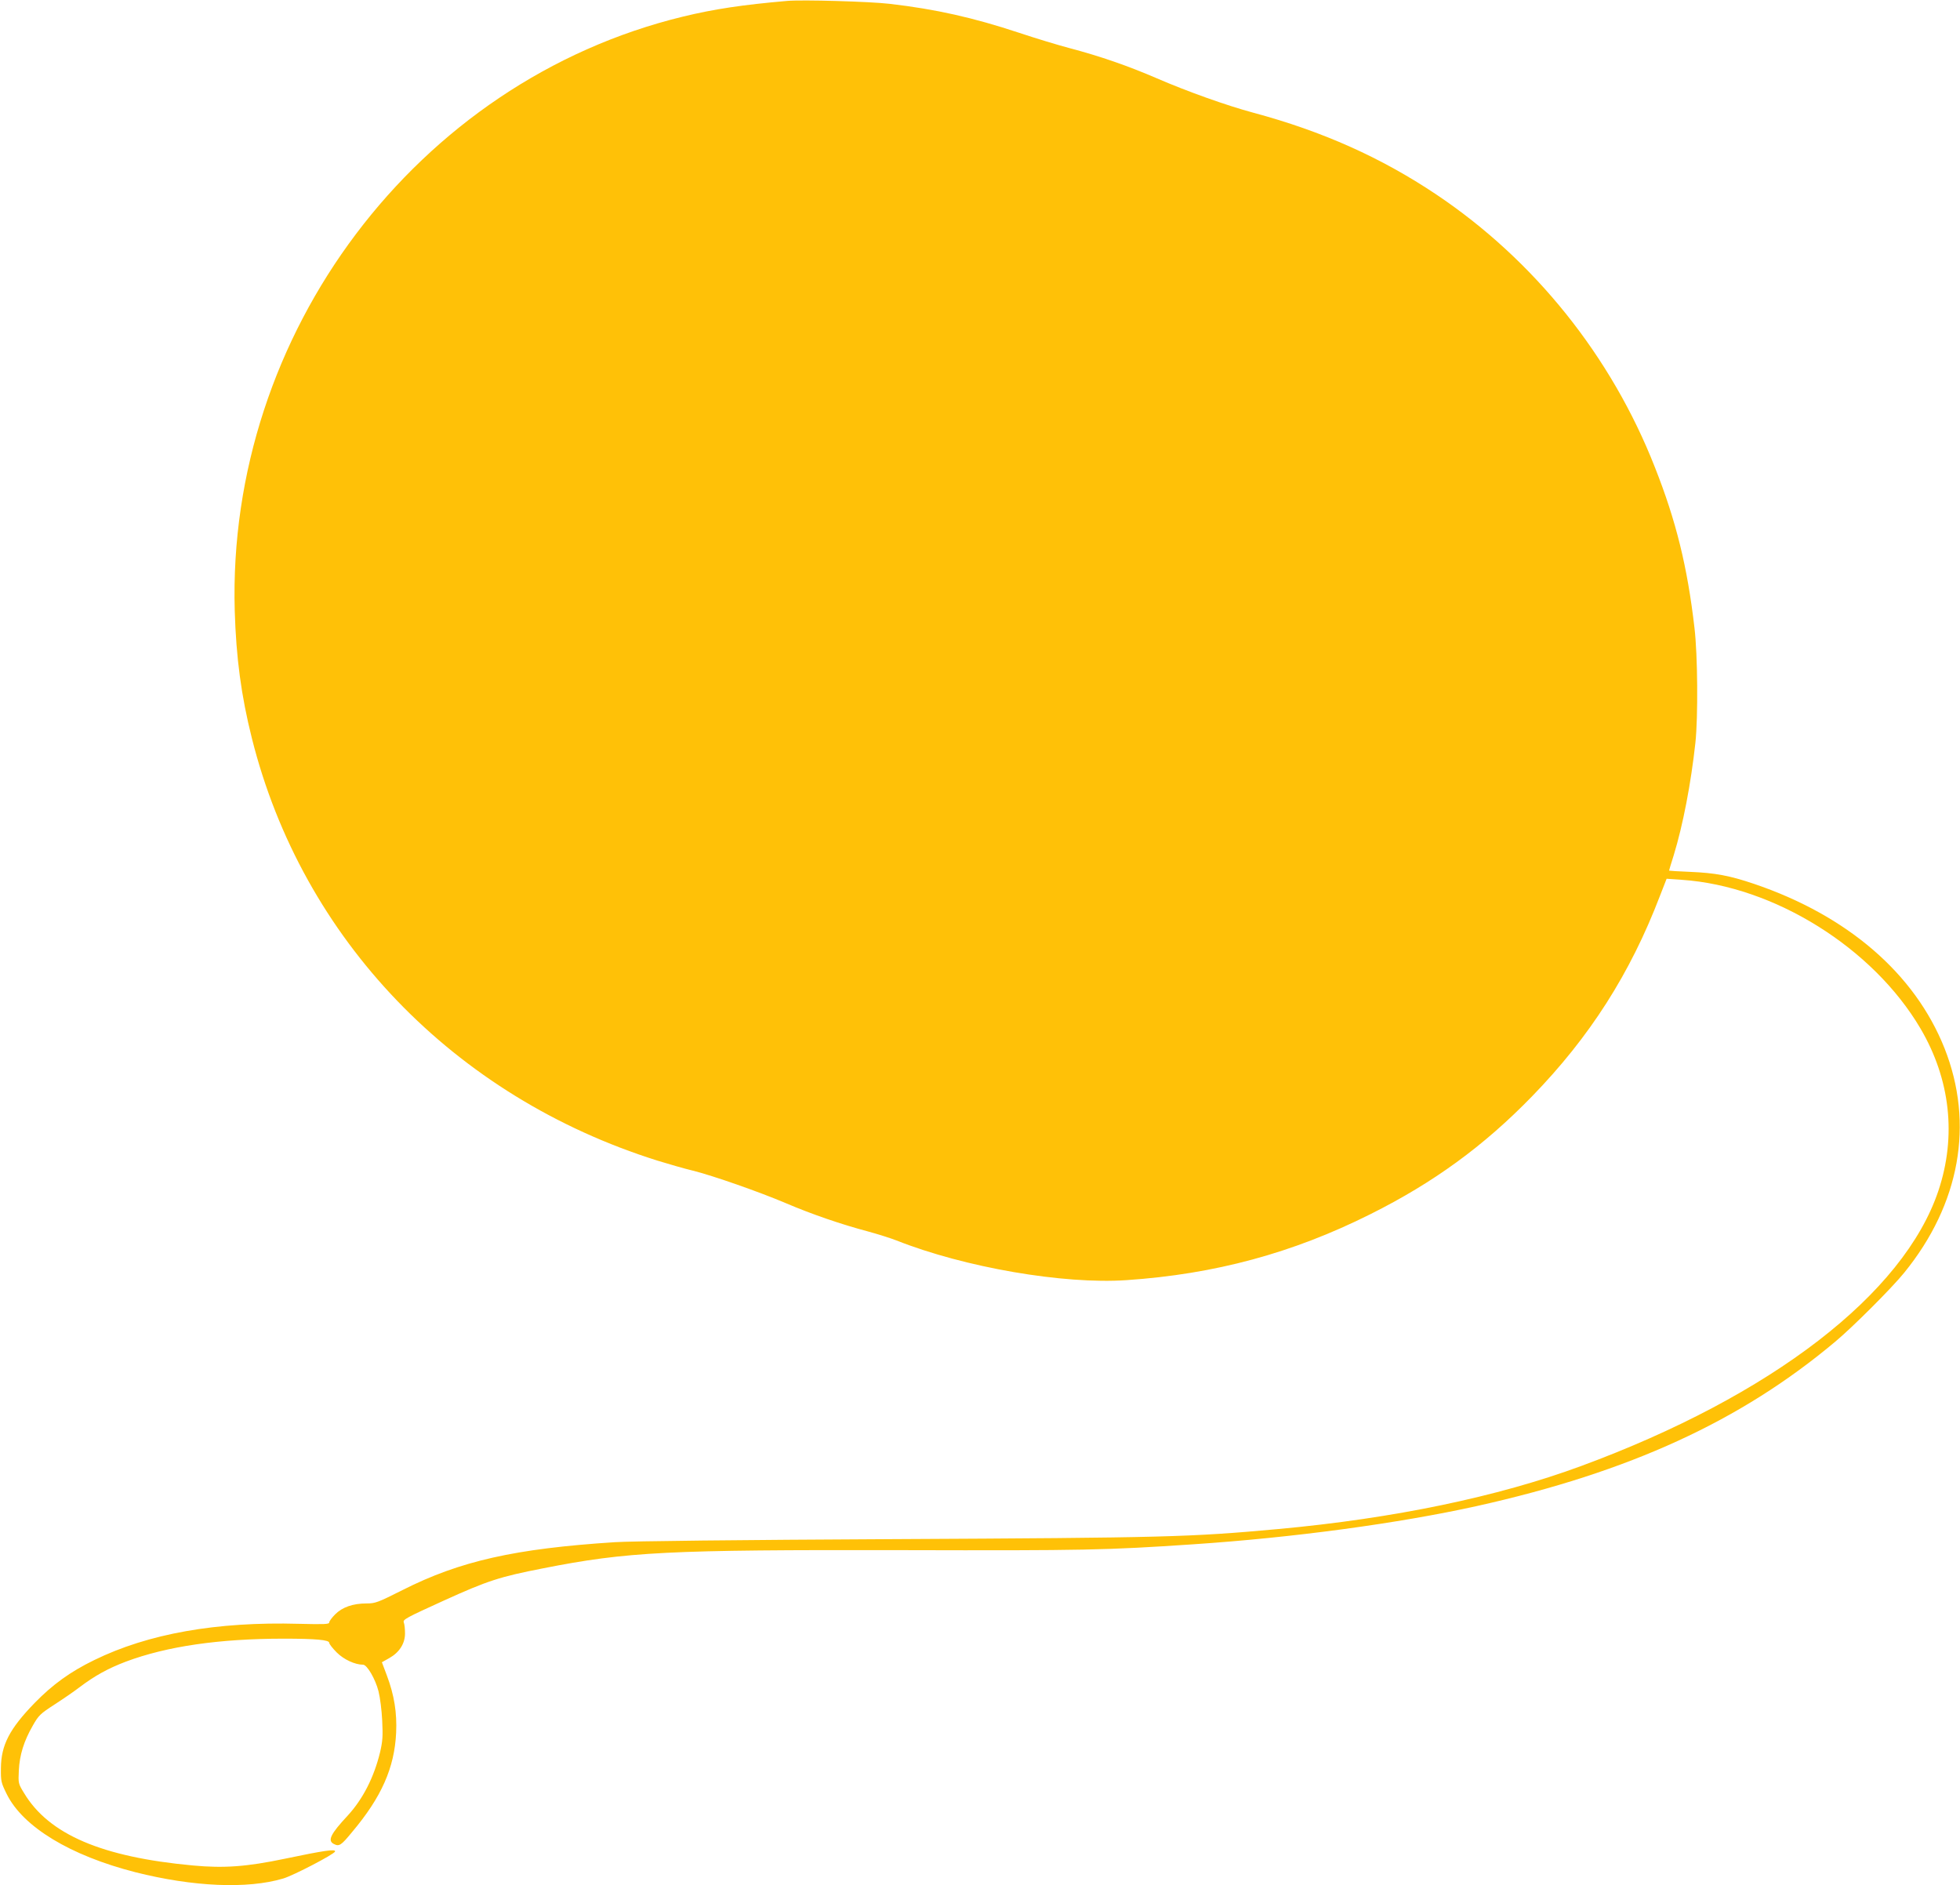 <?xml version="1.0" standalone="no"?>
<!DOCTYPE svg PUBLIC "-//W3C//DTD SVG 20010904//EN"
 "http://www.w3.org/TR/2001/REC-SVG-20010904/DTD/svg10.dtd">
<svg version="1.0" xmlns="http://www.w3.org/2000/svg"
 width="1280pt" height="1231pt" viewBox="0 0 1280 1231"
 preserveAspectRatio="xMidYMid meet">
<g transform="translate(0,1231) scale(0.1,-0.1)"
fill="#ffc107" stroke="none">
<path d="M5140 12304 c-288 -25 -477 -53 -682 -103 -1736 -422 -2977 -2068
-2925 -3880 9 -304 42 -554 112 -832 329 -1311 1318 -2340 2650 -2758 72 -22
175 -52 230 -65 132 -33 435 -139 611 -214 164 -70 359 -137 529 -182 66 -18
152 -45 190 -60 445 -176 1089 -287 1501 -259 578 39 1087 177 1594 431 412
206 739 444 1055 769 377 388 641 801 835 1308 l44 113 100 -7 c602 -41 1248
-444 1558 -971 195 -332 236 -703 117 -1059 -226 -674 -1089 -1339 -2334
-1798 -545 -201 -1224 -342 -1975 -411 -580 -53 -734 -57 -2515 -66 -1002 -5
-1717 -13 -1820 -20 -652 -42 -1011 -123 -1385 -312 -163 -82 -179 -88 -236
-88 -89 0 -158 -24 -205 -71 -21 -21 -39 -45 -39 -53 0 -12 -32 -13 -198 -9
-536 15 -984 -64 -1337 -237 -156 -76 -271 -159 -389 -280 -164 -169 -219
-275 -220 -426 -1 -85 1 -94 38 -169 106 -214 414 -401 840 -510 376 -95 732
-111 966 -41 67 20 332 158 338 176 6 18 -70 7 -328 -47 -249 -52 -396 -63
-600 -44 -596 55 -941 203 -1103 473 -38 62 -38 64 -34 148 5 101 33 191 91
292 38 67 48 77 142 138 56 36 130 87 165 114 98 74 185 122 301 166 267 100
609 150 1031 150 208 0 297 -8 297 -27 0 -8 22 -36 49 -63 46 -46 119 -80 172
-80 26 0 81 -94 101 -174 10 -39 21 -125 24 -191 5 -101 3 -134 -14 -207 -40
-164 -112 -305 -211 -413 -112 -120 -133 -163 -92 -185 36 -19 48 -11 121 78
192 228 276 419 287 647 6 131 -12 246 -61 376 l-32 85 48 27 c66 37 103 95
103 161 0 28 -3 60 -8 72 -7 19 14 30 260 142 288 131 367 156 648 211 553
109 816 122 2350 119 1188 -3 1329 0 1895 38 659 44 1344 137 1855 250 997
222 1723 555 2340 1073 114 95 372 353 451 451 364 448 458 972 263 1465 -194
488 -634 867 -1245 1074 -160 54 -253 71 -416 78 -76 3 -138 7 -138 8 0 2 13
46 30 99 61 199 113 470 142 736 18 169 15 574 -6 750 -46 398 -120 699 -259
1050 -284 724 -787 1351 -1427 1780 -360 241 -744 413 -1195 534 -175 47 -435
140 -631 225 -185 80 -369 144 -570 197 -76 20 -224 65 -329 100 -299 99 -543
154 -845 189 -127 15 -571 28 -670 19z"/>
</g>
</svg>
